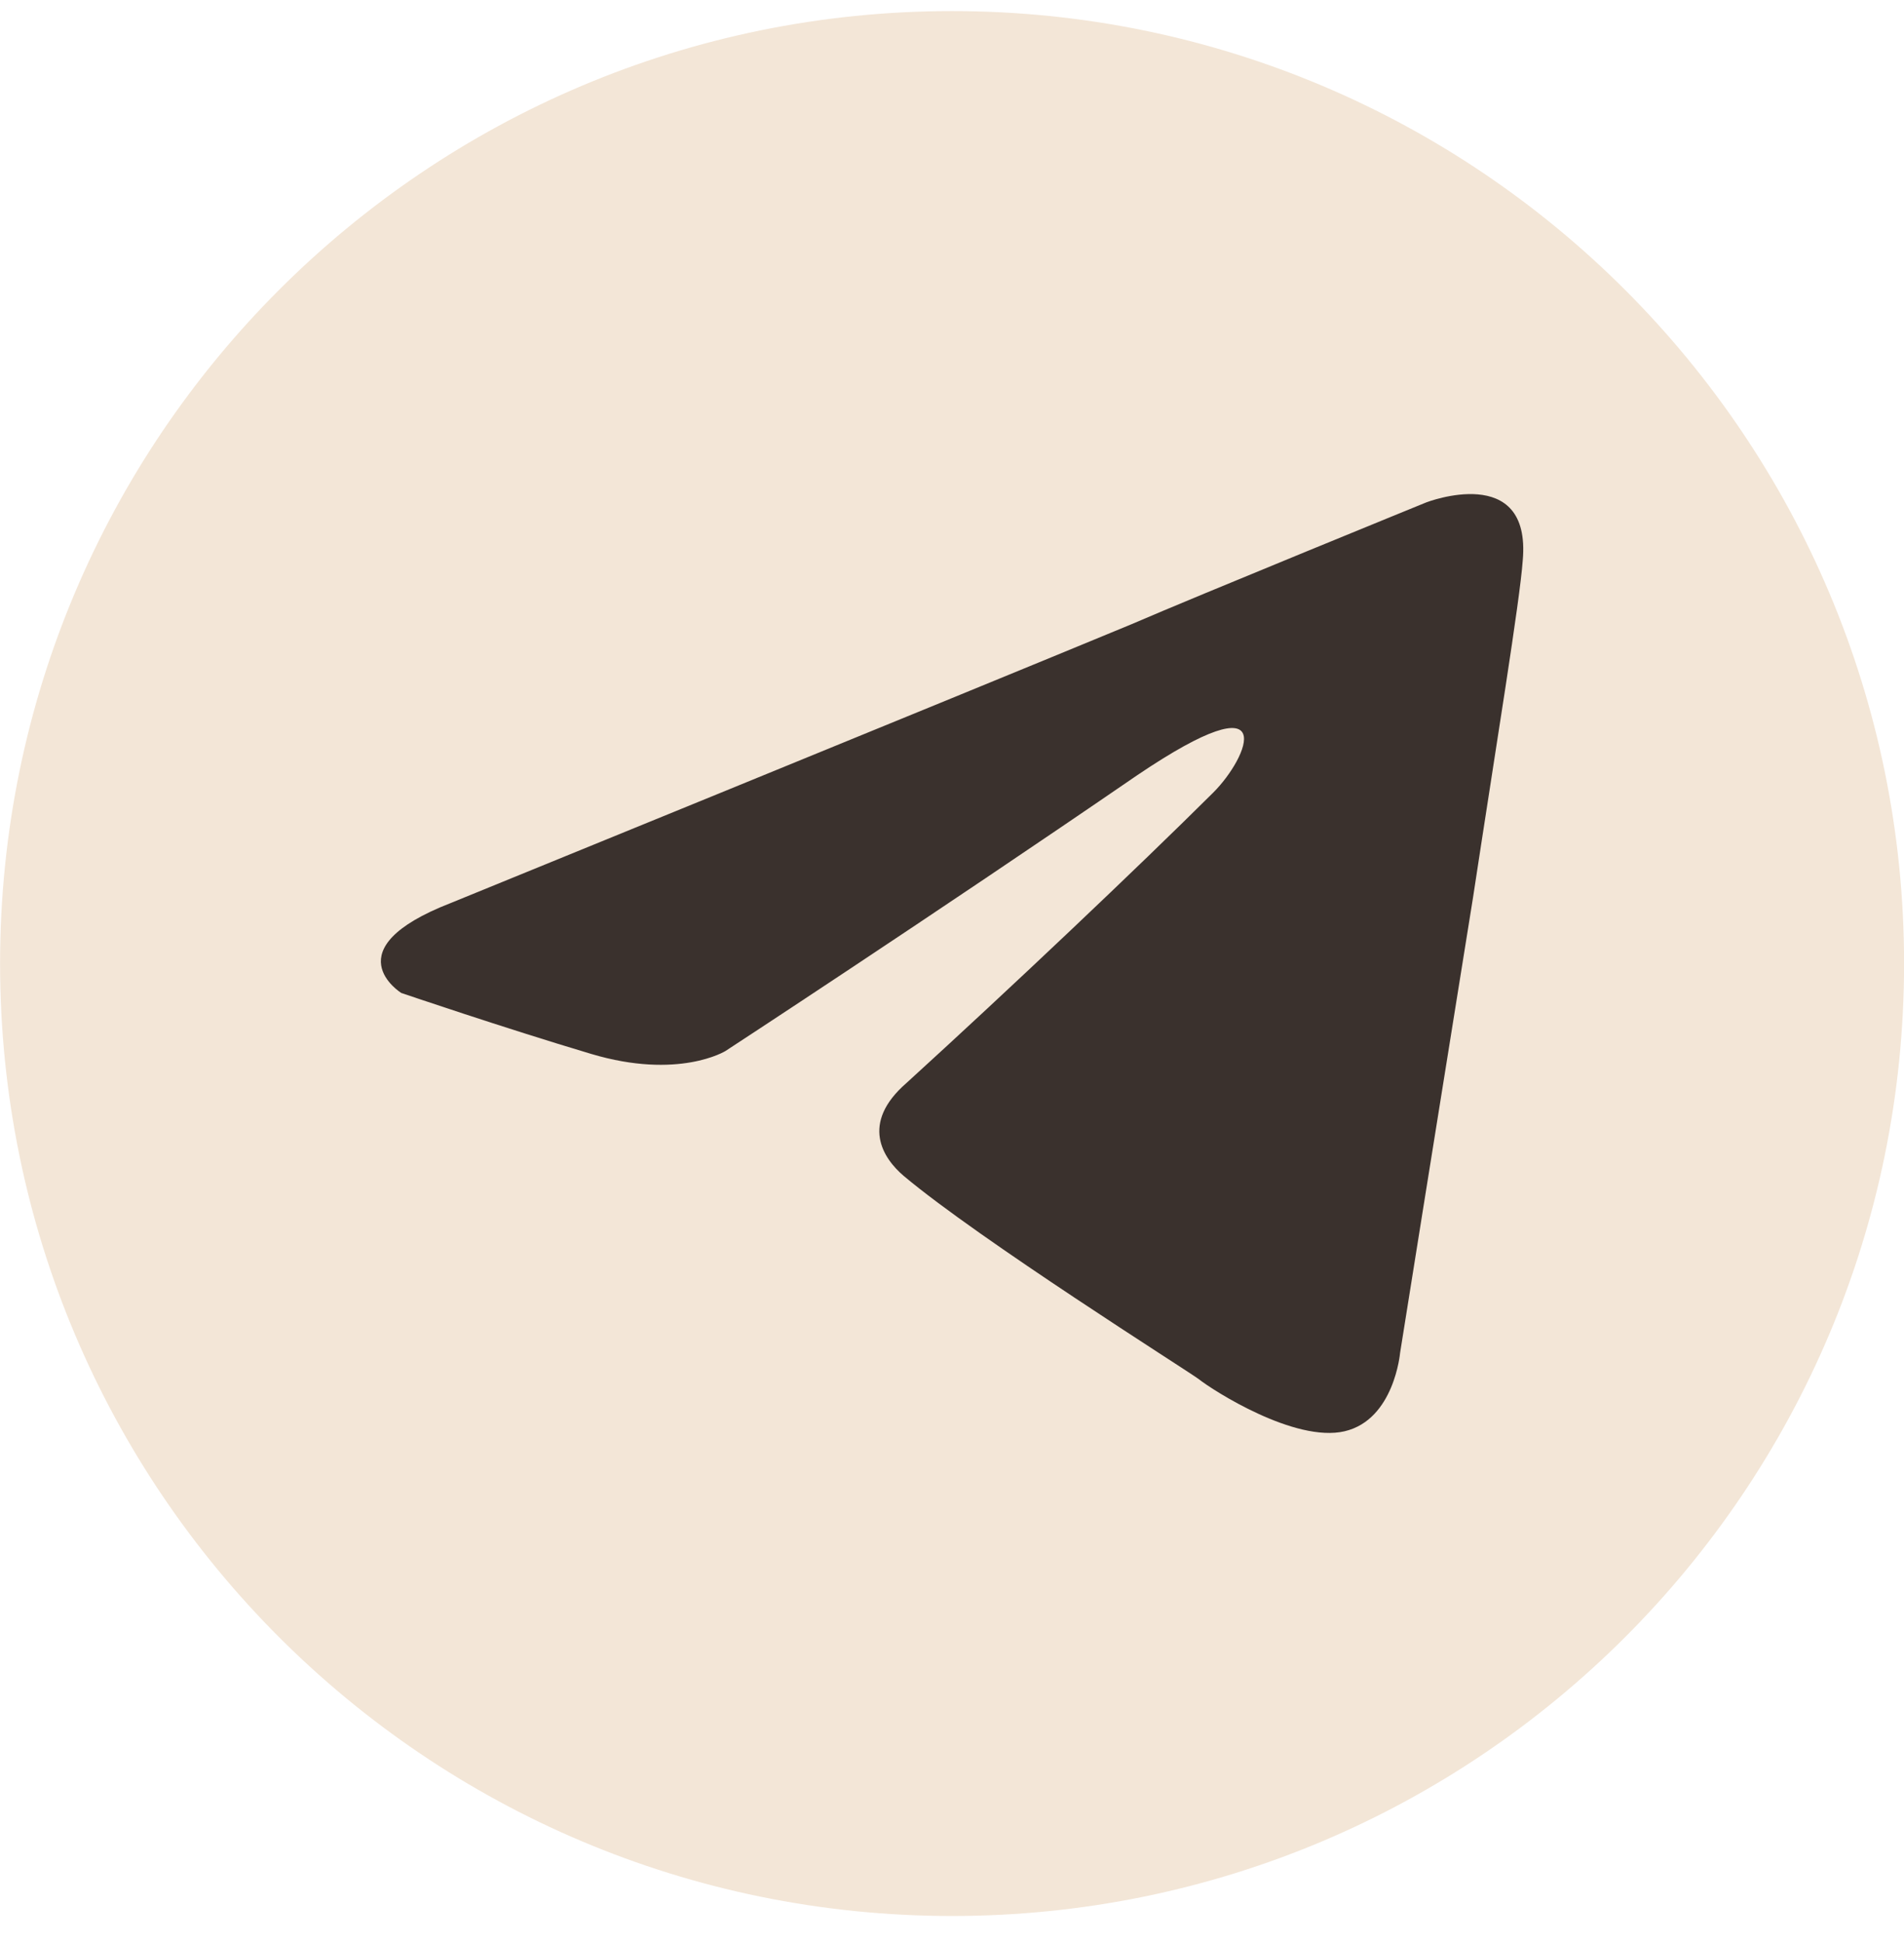 <?xml version="1.0" encoding="UTF-8"?> <svg xmlns="http://www.w3.org/2000/svg" width="50" height="51" viewBox="0 0 50 51" fill="none"><g clip-path="url(#clip0_99_132)"><path d="M0.002 25.291C0.002 11.483 11.195 0.291 25.002 0.291C38.809 0.291 50.002 11.483 50.002 25.291C50.002 39.098 38.809 50.291 25.002 50.291C11.195 50.291 0.002 39.098 0.002 25.291Z" fill="#F3E6D7"></path><path d="M11.841 23.701C11.841 23.701 25.11 18.291 29.711 16.386C31.475 15.624 37.457 13.186 37.457 13.186C37.457 13.186 40.218 12.12 39.988 14.71C39.912 15.777 39.298 19.51 38.684 23.548C37.764 29.263 36.767 35.511 36.767 35.511C36.767 35.511 36.614 37.263 35.31 37.568C34.006 37.873 31.859 36.501 31.475 36.196C31.168 35.968 25.723 32.539 23.729 30.863C23.192 30.406 22.578 29.491 23.806 28.425C26.567 25.91 29.864 22.787 31.859 20.805C32.779 19.891 33.699 17.758 29.864 20.348C24.419 24.082 19.051 27.587 19.051 27.587C19.051 27.587 17.823 28.349 15.523 27.663C13.222 26.977 10.537 26.063 10.537 26.063C10.537 26.063 8.697 24.92 11.841 23.701Z" fill="#3A312D"></path></g><defs><clipPath id="clip0_99_132"><rect x="0.002" y="0.291" width="50" height="50" rx="4" fill="white"></rect></clipPath></defs></svg> 